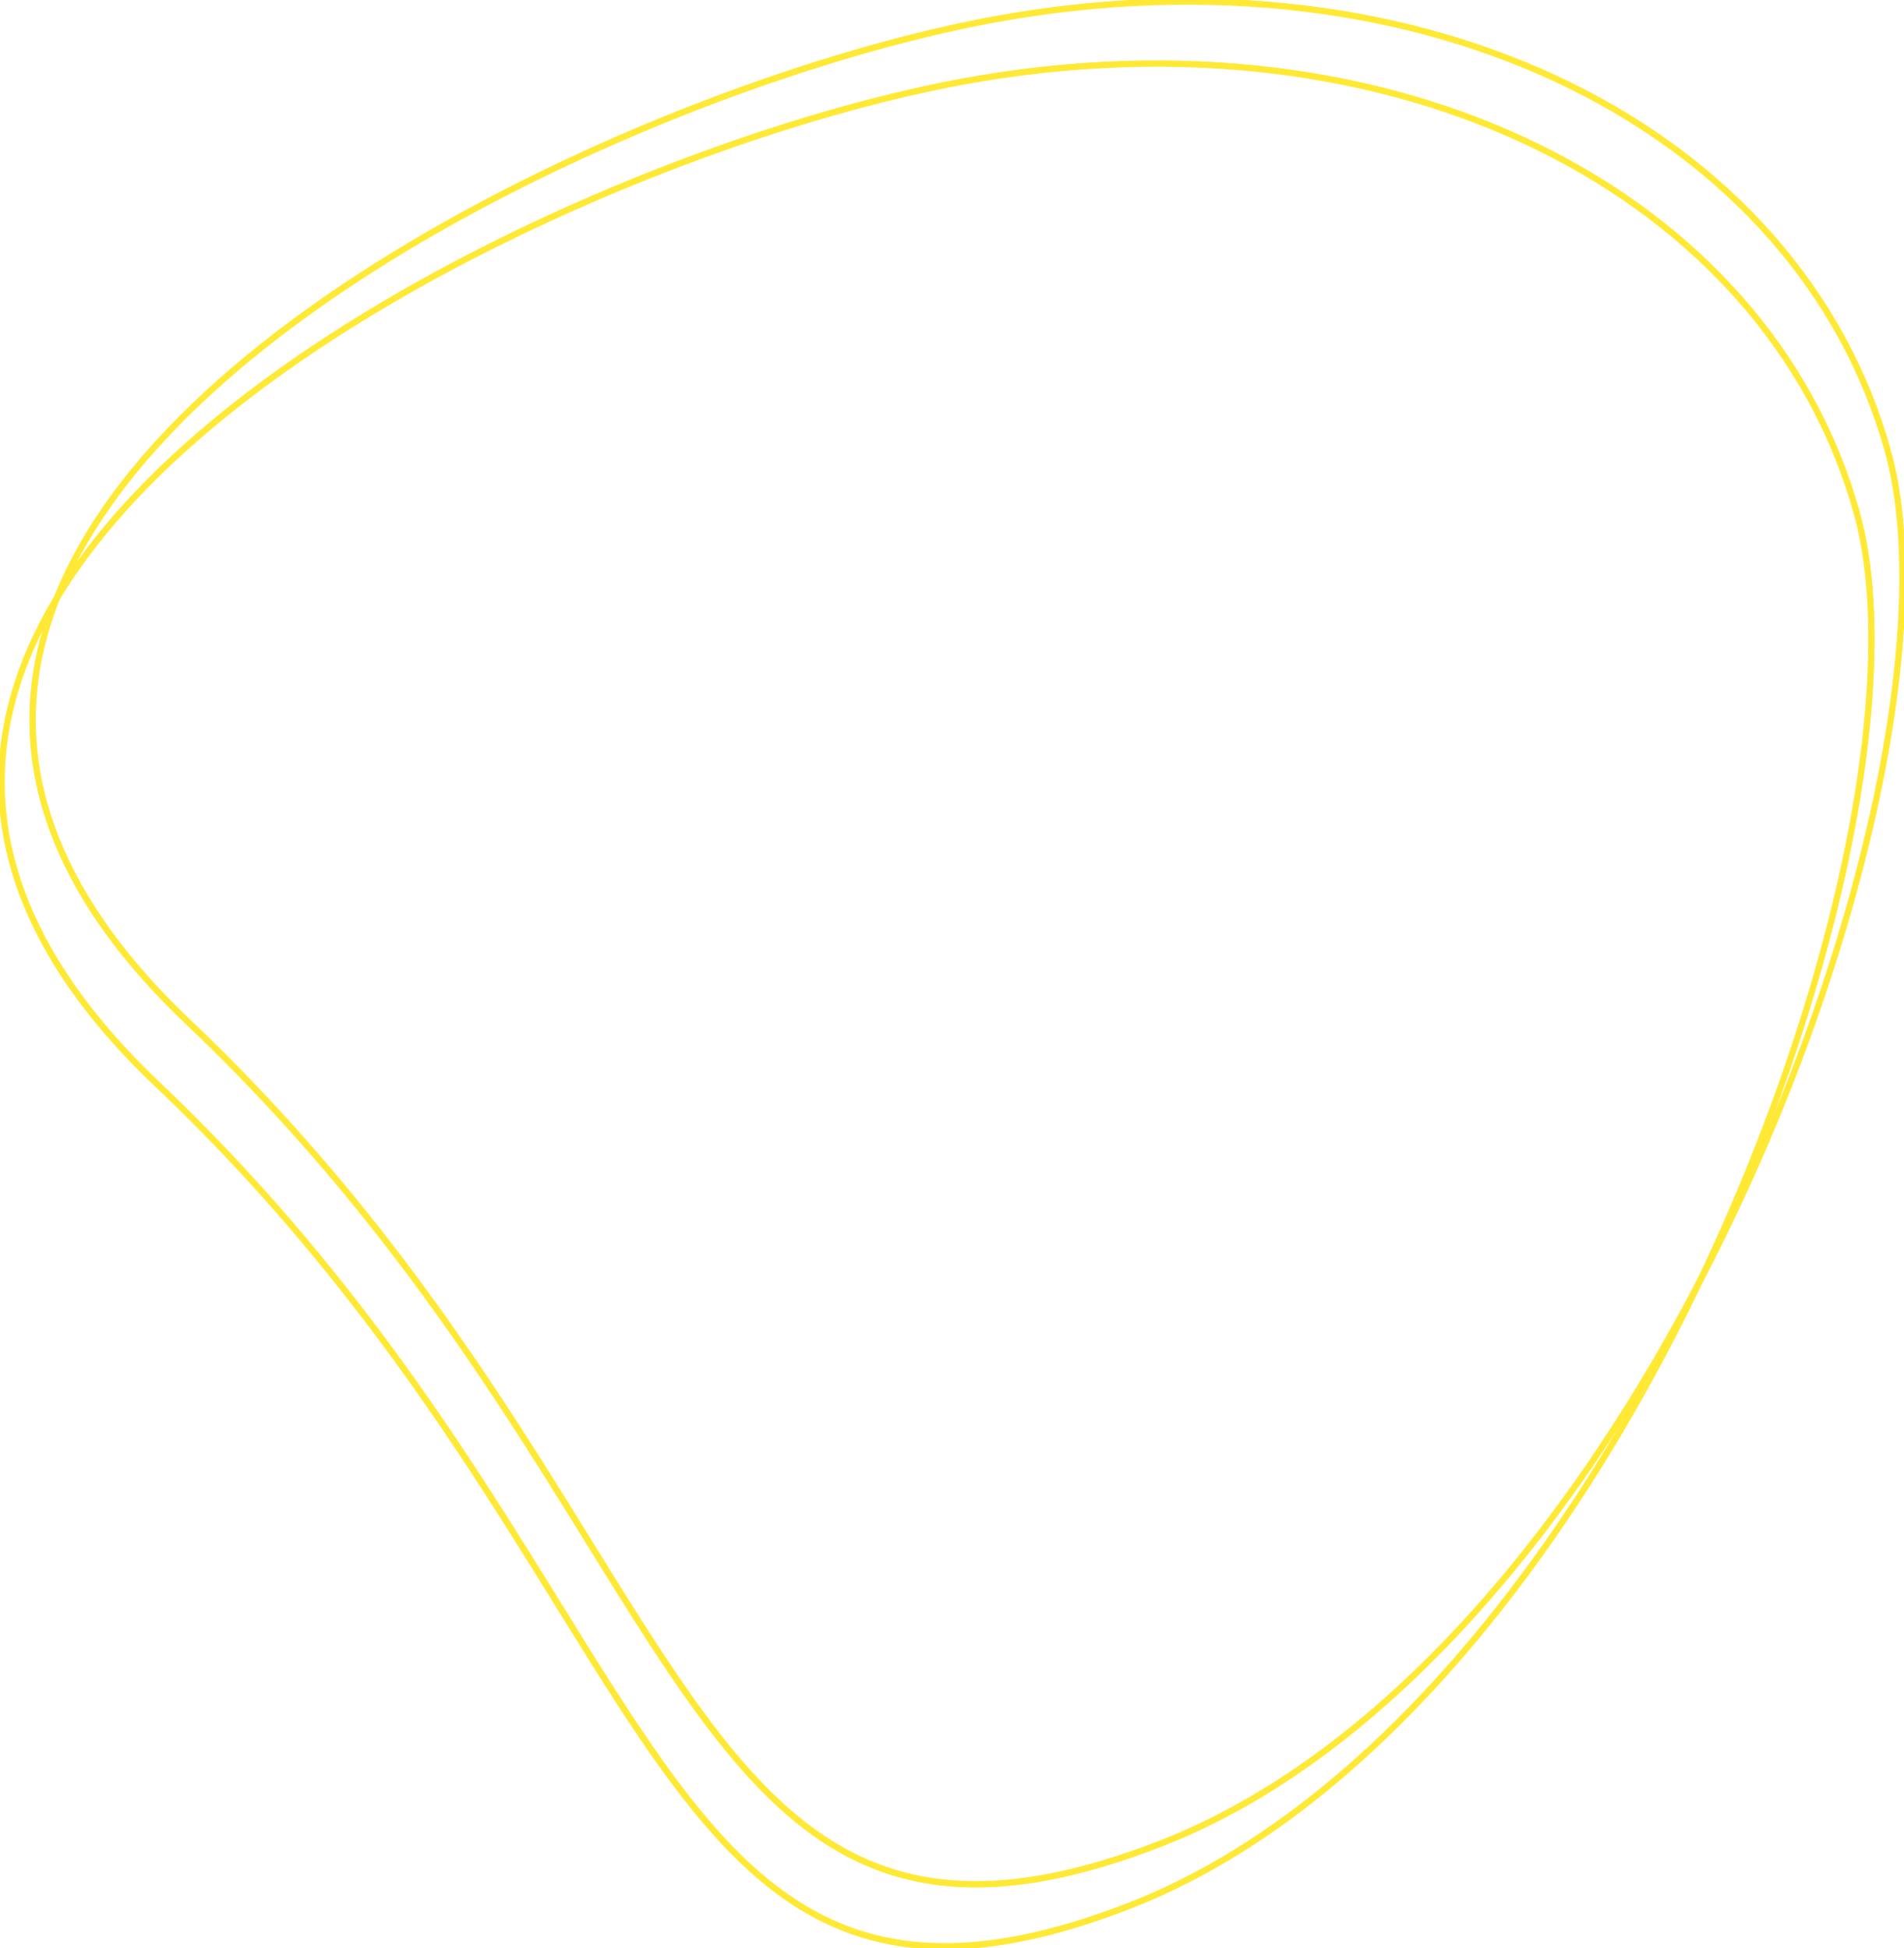 <?xml version="1.0" encoding="UTF-8"?> <svg xmlns="http://www.w3.org/2000/svg" id="a" width="613.65" height="627.87" viewBox="0 0 613.65 627.87"><g id="b"><g id="c"><path d="m373.71,594.91c159.05-61.48,263.94-346.19,235.19-449.69S459.89-19.7,320.59,5.75C181.29,31.21-105.85,172.15,60.31,329.79c166.16,157.64,154.36,326.59,313.4,265.12Z" fill="none" stroke="#ffe935" stroke-miterlimit="10"></path><path d="m524.43,452.89c31.99-51.19,58.15-111.52,73.66-169.88,3.67-13.8,6.7-27.37,9.01-40.35,2.31-12.99,3.93-25.5,4.79-37.16.87-11.78.99-22.82.35-32.79-.65-10.15-2.1-19.31-4.3-27.23-3.52-12.69-8.52-24.98-14.84-36.54-6.21-11.35-13.79-22.15-22.53-32.1-8.64-9.84-18.53-18.97-29.39-27.15-10.82-8.15-22.73-15.44-35.41-21.67-12.73-6.26-26.39-11.53-40.59-15.66-14.37-4.18-29.49-7.25-44.93-9.12-15.73-1.91-32.02-2.6-48.41-2.05-16.8.56-33.98,2.42-51.06,5.55-22.66,4.14-48.75,11.26-75.44,20.59-13.92,4.87-27.93,10.3-41.62,16.16-14.34,6.13-28.39,12.75-41.77,19.66-29.2,15.09-54.97,31.45-76.61,48.61-24.08,19.1-42.62,38.92-55.11,58.89-3.76,6.02-7.01,12.13-9.67,18.16-2.73,6.21-4.91,12.51-6.46,18.71-1.6,6.38-2.58,12.85-2.93,19.22-.36,6.55-.05,13.17.92,19.68.99,6.7,2.71,13.46,5.1,20.11,2.46,6.84,5.69,13.74,9.62,20.51,4.04,6.96,8.91,13.98,14.49,20.86,5.73,7.06,12.36,14.18,19.71,21.15,61.76,58.6,99.3,119.28,129.46,168.04,12.65,20.45,24.6,39.76,36.44,55.78,13.04,17.65,24.86,29.84,37.19,38.36,3.38,2.34,6.86,4.43,10.34,6.22,3.58,1.84,7.29,3.43,11.02,4.71,3.82,1.32,7.8,2.37,11.83,3.12,4.11.77,8.41,1.26,12.78,1.45,4.45.2,9.11.09,13.87-.31,4.83-.41,9.9-1.14,15.09-2.17,10.55-2.1,22.1-5.56,34.34-10.3,28.24-10.91,56.06-29.43,82.69-55.04,12.35-11.88,24.53-25.38,36.18-40.13,11.14-14.1,21.98-29.54,32.2-45.9h0m.85.53c-40.17,64.28-92.08,118.49-151.56,141.48-159.05,61.48-147.24-107.48-313.41-265.12C.27,272.83-.59,218.07,29.37,170.12,82.34,85.38,231.63,22.01,320.59,5.75c139.3-25.45,259.55,35.96,288.3,139.46,18,64.8-16.37,200.61-83.63,308.21Z" fill="none" stroke="#ffe935" stroke-miterlimit="10"></path></g><g id="d"><path d="m363.71,614.91c159.05-61.48,263.94-346.19,235.19-449.69S449.89.3,310.59,25.75C171.29,51.21-115.85,192.15,50.31,349.79c166.16,157.64,154.36,326.59,313.4,265.12Z" fill="none" stroke="#ffe935" stroke-miterlimit="10"></path><path d="m514.43,472.89c31.99-51.19,58.15-111.52,73.66-169.88,3.67-13.8,6.7-27.37,9.01-40.35,2.31-12.99,3.93-25.5,4.79-37.16.87-11.78.99-22.82.35-32.79-.65-10.15-2.1-19.31-4.3-27.23-3.52-12.69-8.52-24.98-14.84-36.54-6.21-11.35-13.79-22.15-22.53-32.1-8.64-9.84-18.53-18.97-29.39-27.15-10.82-8.15-22.73-15.44-35.41-21.67-12.73-6.26-26.39-11.53-40.59-15.66-14.37-4.18-29.49-7.25-44.93-9.12-15.73-1.91-32.02-2.6-48.41-2.05-16.8.56-33.98,2.42-51.06,5.55-22.66,4.14-48.75,11.26-75.44,20.59-13.92,4.87-27.93,10.3-41.62,16.16-14.34,6.13-28.39,12.75-41.77,19.66-29.2,15.09-54.97,31.45-76.61,48.61-24.08,19.1-42.62,38.92-55.11,58.89-3.76,6.02-7.01,12.13-9.67,18.16-2.73,6.21-4.91,12.51-6.46,18.71-1.6,6.38-2.58,12.85-2.93,19.22-.36,6.55-.05,13.17.92,19.68.99,6.7,2.71,13.46,5.1,20.11,2.46,6.84,5.69,13.74,9.62,20.51,4.04,6.96,8.91,13.98,14.49,20.86,5.73,7.06,12.36,14.18,19.71,21.15,61.76,58.6,99.3,119.28,129.46,168.04,12.65,20.45,24.6,39.76,36.44,55.78,13.04,17.65,24.86,29.84,37.19,38.36,3.38,2.34,6.86,4.43,10.34,6.22,3.58,1.84,7.29,3.43,11.02,4.71,3.82,1.32,7.8,2.37,11.83,3.12,4.11.77,8.41,1.26,12.78,1.45,4.45.2,9.11.09,13.87-.31,4.83-.41,9.9-1.14,15.09-2.17,10.55-2.1,22.1-5.56,34.34-10.3,28.24-10.91,56.06-29.43,82.69-55.04,12.35-11.88,24.53-25.38,36.18-40.13,11.14-14.1,21.98-29.54,32.2-45.9h0m.85.53c-40.17,64.28-92.08,118.49-151.56,141.48-159.05,61.48-147.24-107.48-313.41-265.12-60.04-56.96-60.9-111.72-30.93-159.67C72.34,105.38,221.63,42.01,310.59,25.75,449.89.3,570.15,61.71,598.9,165.22c18,64.8-16.37,200.61-83.63,308.21Z" fill="none" stroke="#ffe935" stroke-miterlimit="10"></path></g></g></svg> 